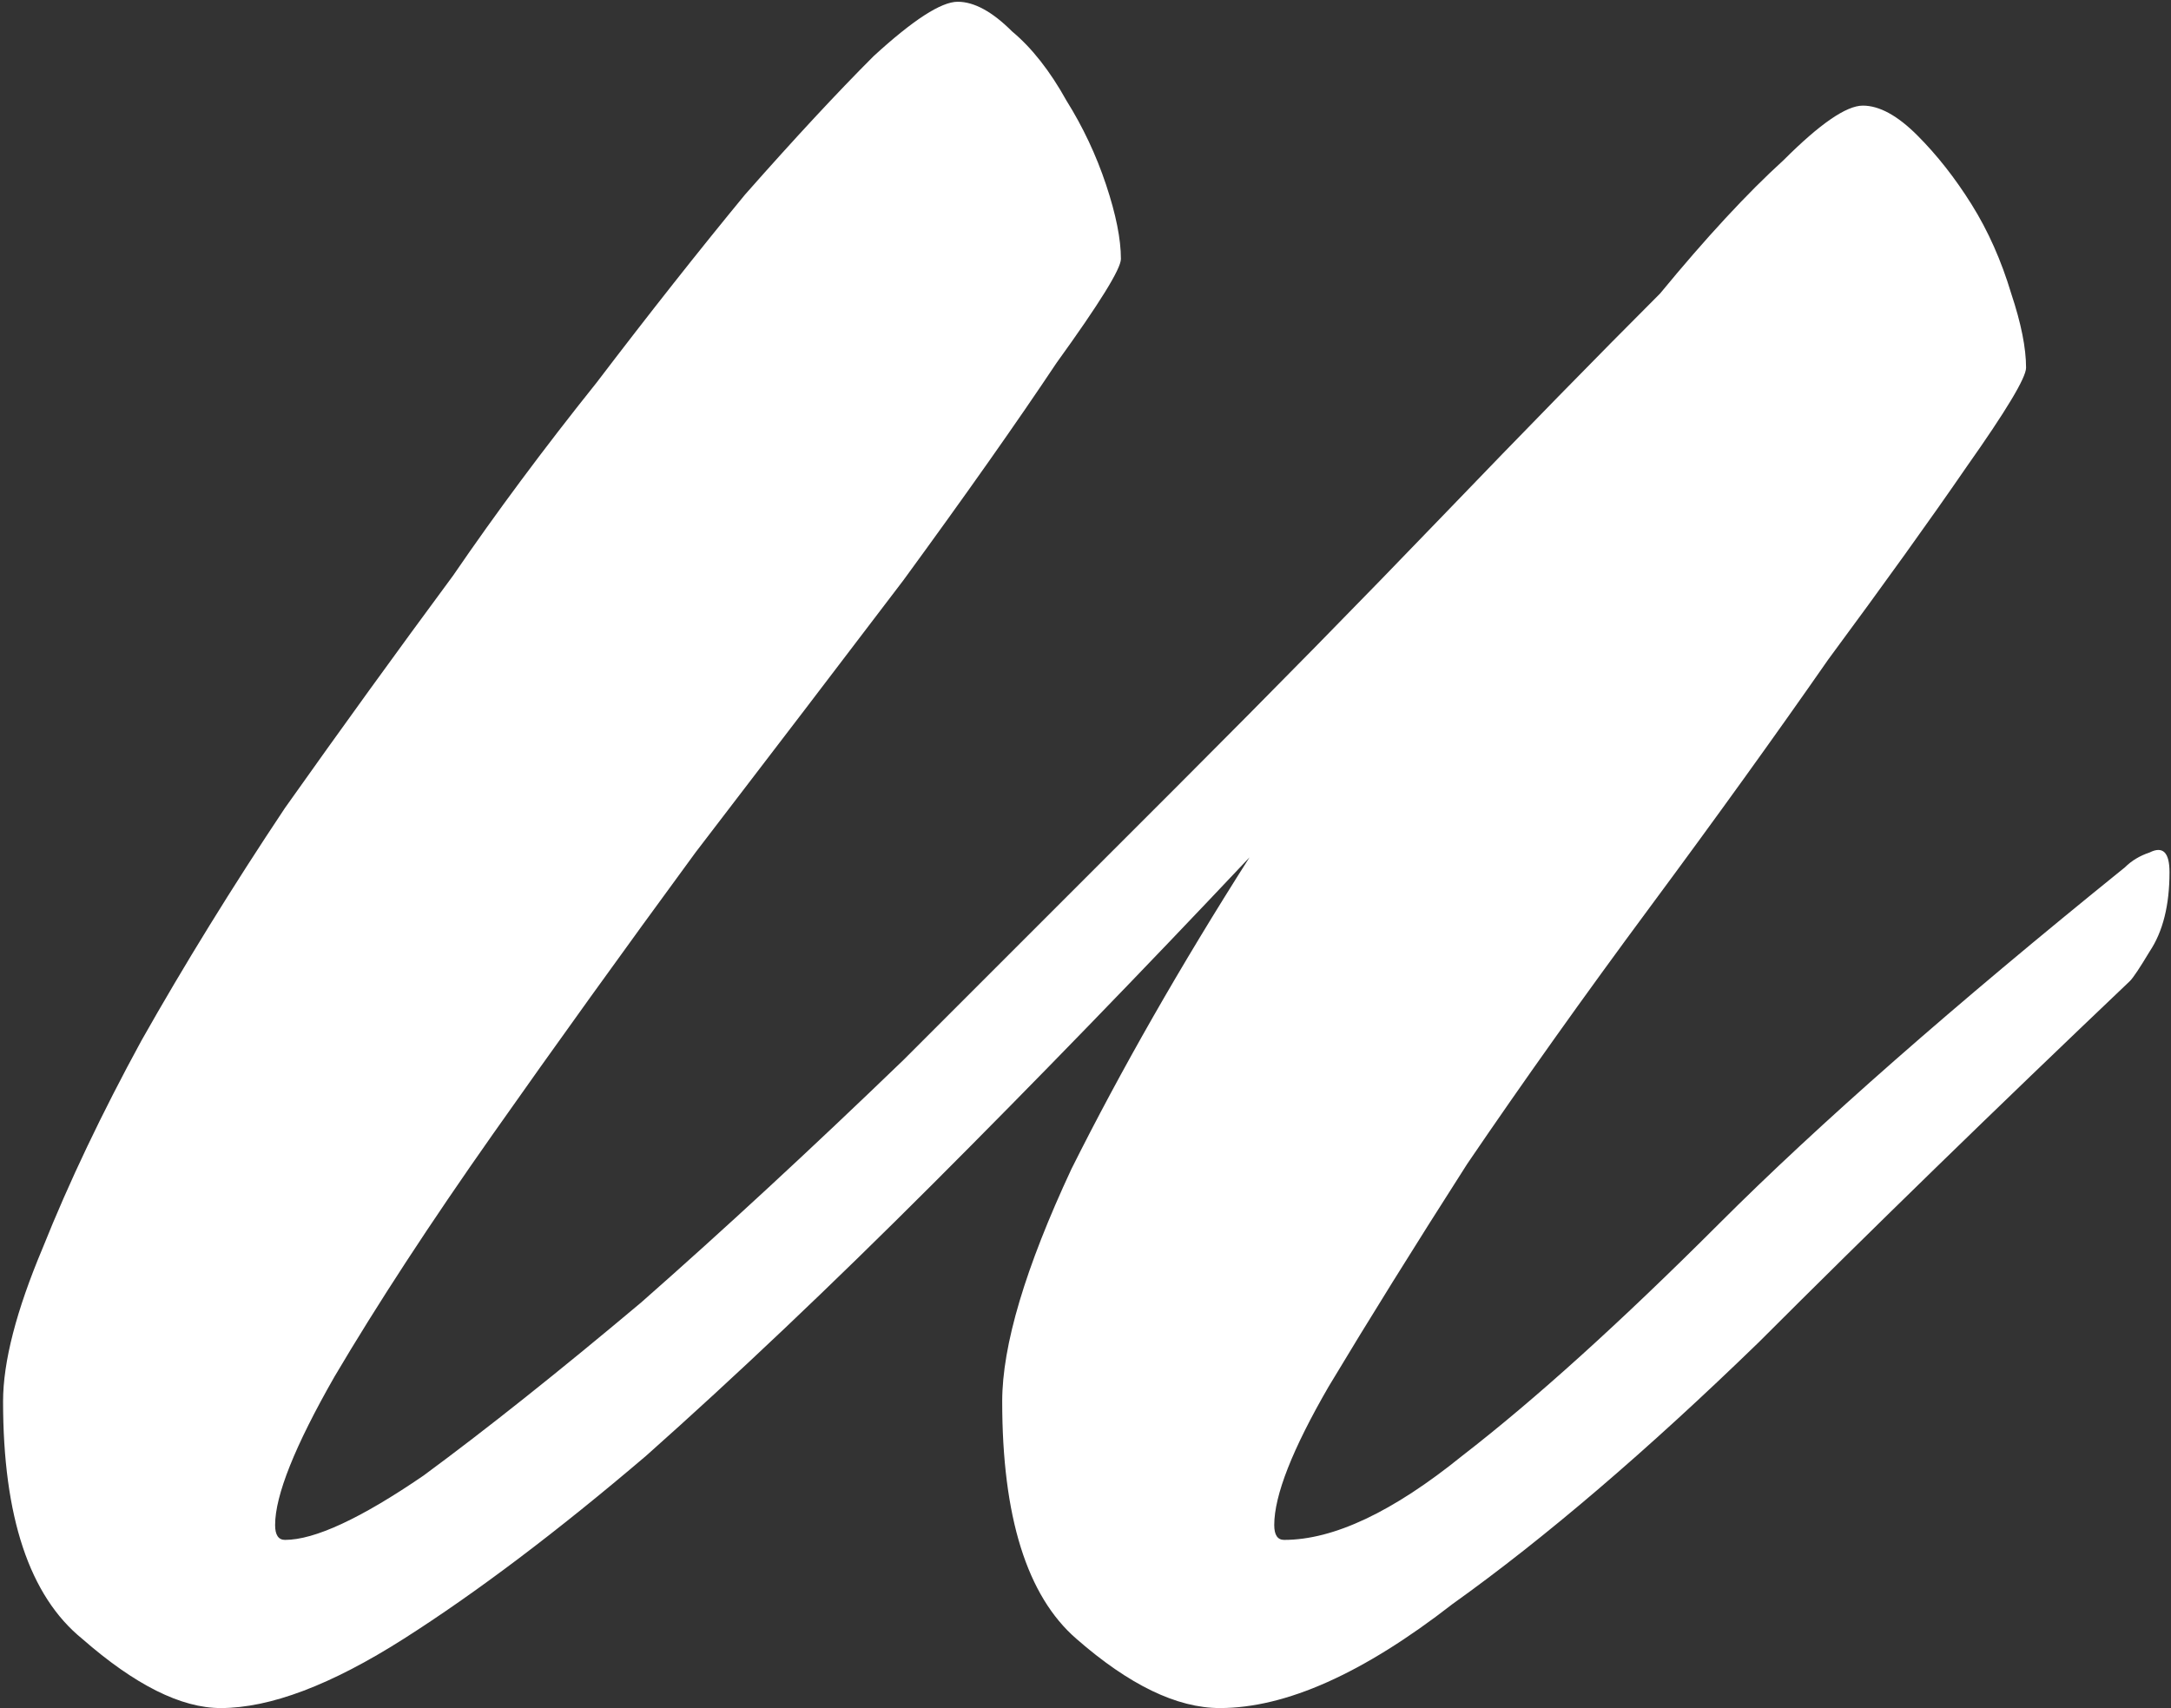 <?xml version="1.0" encoding="UTF-8"?> <svg xmlns="http://www.w3.org/2000/svg" width="596" height="469" viewBox="0 0 596 469" fill="none"><rect x="0" y="0" width="596" height="469" fill="#333333" stroke="none"/><path d="M583.368 238.109C585.179 236.299 587.442 234.941 590.158 234.035C593.779 232.225 595.589 234.035 595.589 239.467C595.589 248.519 593.779 255.761 590.158 261.193C587.442 265.719 585.631 268.435 584.726 269.34C547.611 304.645 513.664 337.686 482.886 368.464C452.108 398.338 424.045 422.327 398.698 440.431C374.256 459.442 352.983 468.947 334.878 468.947C323.11 468.947 309.984 462.61 295.5 449.937C281.921 438.168 275.132 416.442 275.132 384.759C275.132 369.37 281.469 348.096 294.142 320.939C307.721 293.782 324.015 265.266 343.025 235.393C313.152 267.077 284.185 296.95 256.122 325.013C228.059 353.075 201.807 377.97 177.366 399.695C152.924 420.516 130.745 437.263 110.83 449.937C90.915 462.61 74.168 468.947 60.589 468.947C49.726 468.947 37.053 462.61 22.569 449.937C8.085 438.168 0.843 416.442 0.843 384.759C0.843 373.896 4.464 359.865 11.706 342.665C18.948 324.56 28 305.55 38.863 285.634C50.631 264.814 63.757 243.541 78.241 221.815C93.63 200.089 109.019 178.815 124.409 157.995C136.177 140.795 149.303 123.143 163.787 105.038C178.271 86.028 191.849 68.828 204.523 53.439C218.102 38.05 229.87 25.376 239.827 15.419C250.69 5.461 258.385 0.482 262.911 0.482C267.437 0.482 272.416 3.198 277.848 8.629C283.279 13.155 288.258 19.492 292.784 27.64C297.311 34.881 300.932 42.576 303.647 50.723C306.363 58.87 307.721 65.66 307.721 71.091C307.721 73.807 301.837 83.312 290.069 99.606C279.206 115.901 265.174 135.816 247.975 159.353C230.775 181.984 211.765 206.878 190.944 234.035C171.029 261.193 152.471 286.992 135.272 311.434C118.072 335.876 103.588 358.054 91.82 377.97C80.957 396.98 75.525 410.558 75.525 418.706C75.525 421.421 76.431 422.779 78.241 422.779C86.388 422.779 99.062 416.895 116.261 405.127C133.461 392.453 153.377 376.612 176.008 357.601C198.639 337.686 222.628 315.508 247.975 291.066C273.322 265.719 298.668 240.372 324.015 215.025C349.362 189.678 373.351 165.237 395.982 141.7C418.613 118.164 438.529 97.796 455.729 80.596C468.402 65.207 479.718 52.986 489.675 43.934C499.633 33.976 506.875 28.997 511.401 28.997C515.927 28.997 520.906 31.713 526.338 37.145C531.769 42.576 536.748 48.913 541.274 56.155C545.8 63.397 549.421 71.544 552.137 80.596C554.853 88.743 556.211 95.533 556.211 100.964C556.211 103.68 550.779 112.733 539.916 128.122C529.959 142.606 517.285 160.258 501.896 181.079C487.412 201.899 471.118 224.53 453.013 248.972C434.908 273.414 418.161 296.95 402.772 319.581C388.288 342.212 375.614 362.58 364.751 380.685C354.794 397.885 349.815 410.558 349.815 418.706C349.815 421.421 350.72 422.779 352.531 422.779C366.109 422.779 382.404 415.085 401.414 399.695C421.329 384.306 444.866 363.033 472.023 335.876C499.18 308.718 536.295 276.129 583.368 238.109Z" fill="white"></path></svg> 